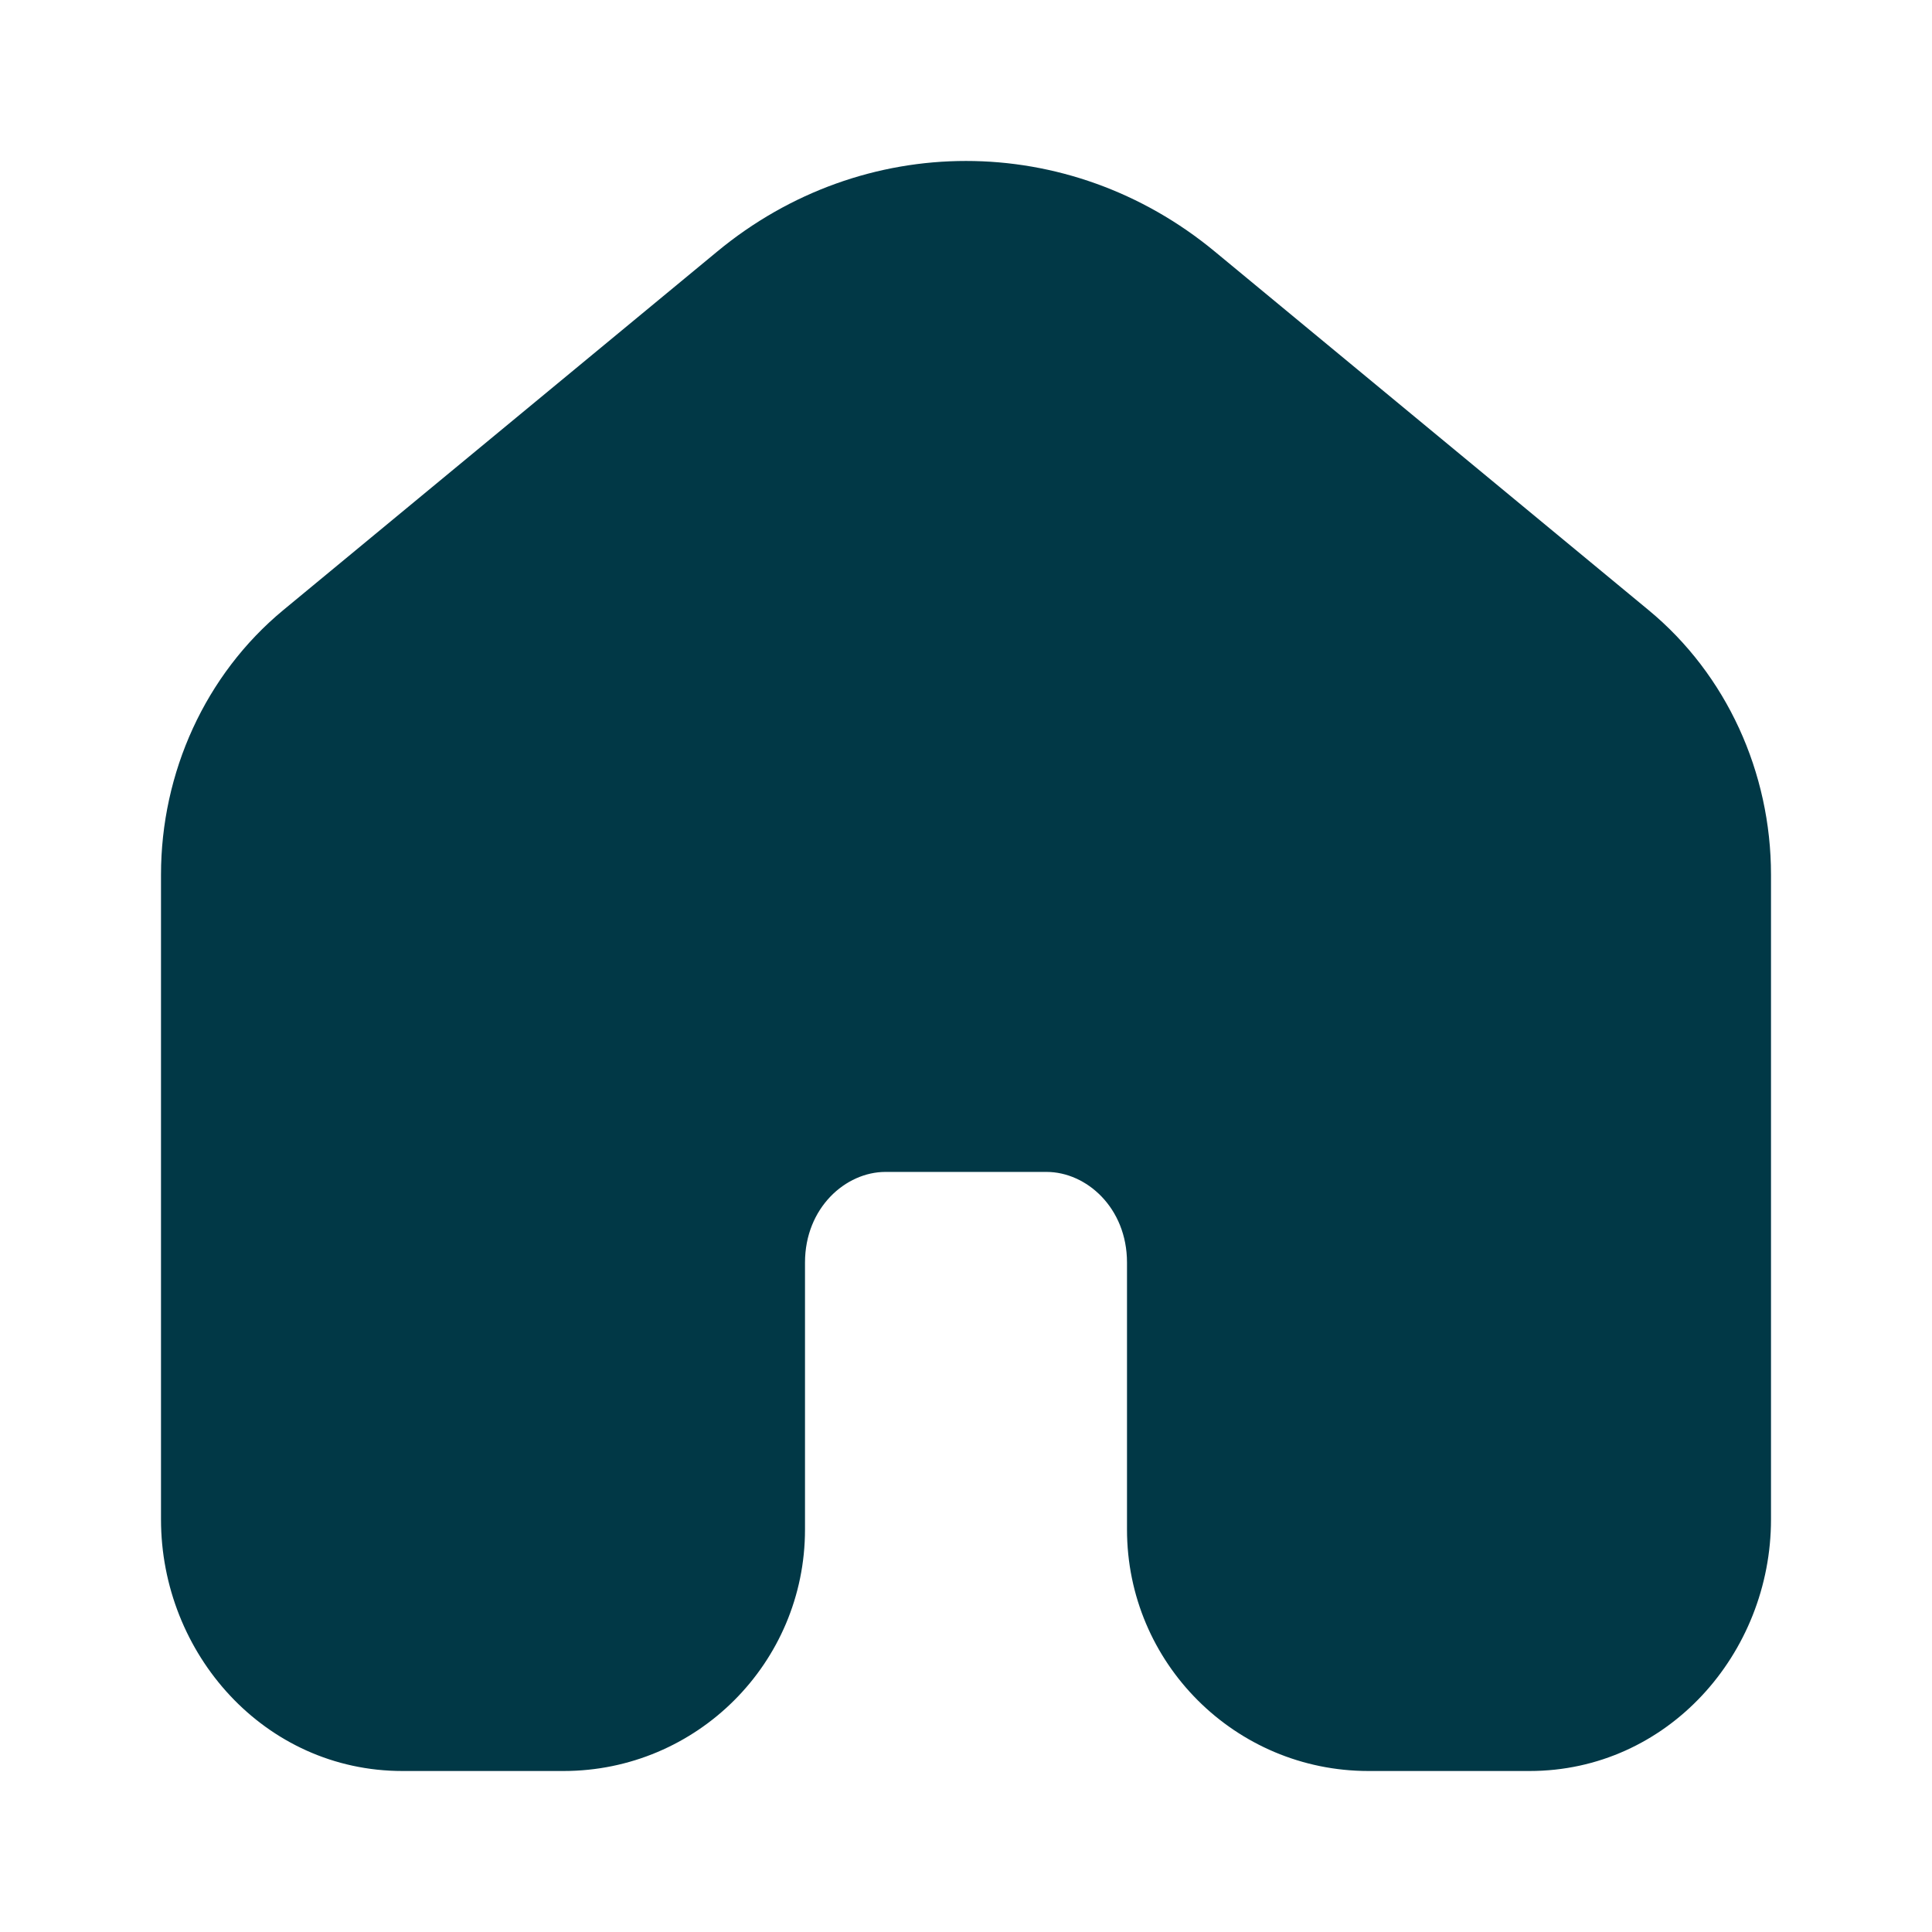 <svg width="12" height="12" viewBox="0 0 12 12" fill="none" xmlns="http://www.w3.org/2000/svg">
<path fill-rule="evenodd" clip-rule="evenodd" d="M10.239 3.789L7.546 1.563C6.639 0.812 5.361 0.812 4.454 1.563L1.76 3.789C1.275 4.19 1 4.799 1 5.433V9.437C1 10.271 1.643 11 2.5 11H3.5C4.328 11 5 10.329 5 9.5V7.842C5 7.502 5.252 7.279 5.5 7.279H6.5C6.748 7.279 7 7.502 7 7.842V9.5C7 10.329 7.672 11 8.5 11H9.5C10.357 11 11 10.271 11 9.437V5.433C11 4.799 10.725 4.19 10.239 3.789Z" fill="#013846"/>
</svg>
